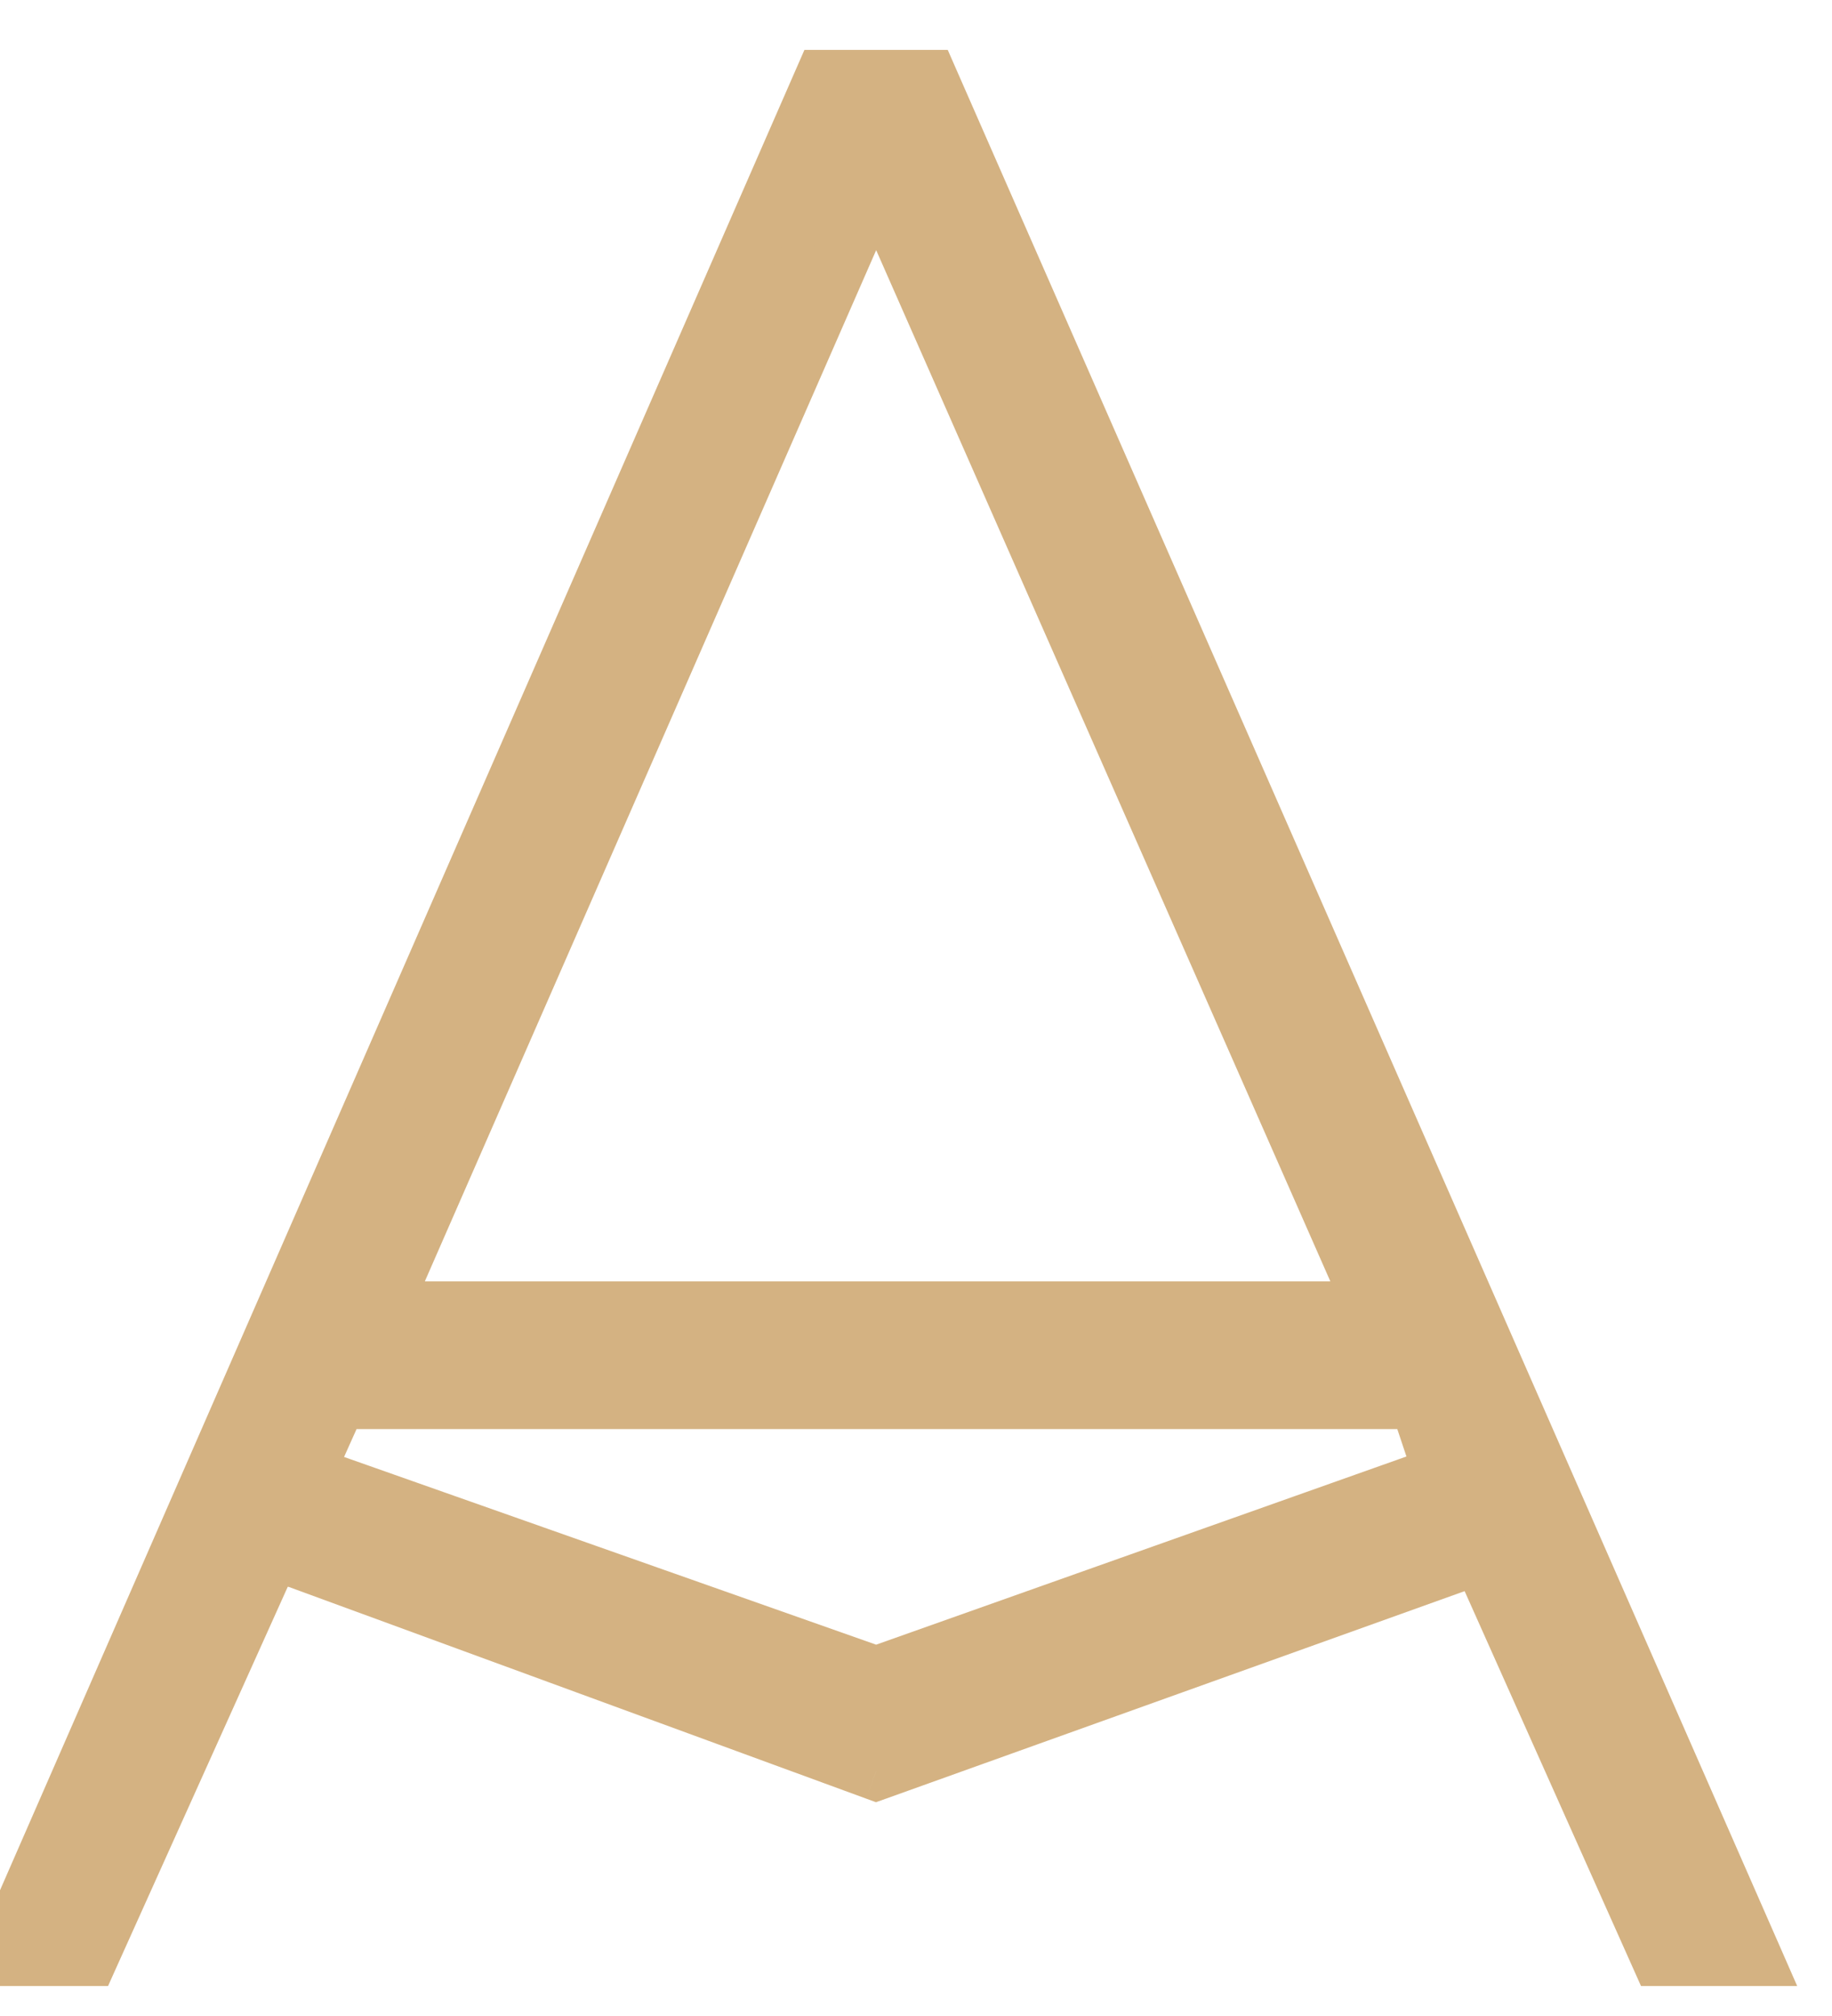 <svg width="40" height="44" viewBox="0 0 40 44" fill="none" xmlns="http://www.w3.org/2000/svg">
<g clip-path="url(#clip0_13_3258)">
<path d="M31.506 32.178L30.965 30.557H7.36C7.157 31.097 6.887 31.57 6.684 32.178L19.129 36.567L31.506 32.178ZM30.018 28.598L19.129 3.882L8.307 28.598H30.018ZM38.27 42.712H36.241L32.318 33.933L19.129 38.66L6.413 34.001H5.872L1.949 42.712H0.055L17.979 1.721H20.279L38.27 42.712ZM74.834 28.058L61.442 41.564C63.2 41.834 65.365 42.037 65.567 42.037C71.046 42.037 75.984 39.268 75.984 32.583C75.984 31.232 75.578 29.679 74.834 28.058ZM77.066 36.972C74.698 42.577 70.234 43.928 65.635 43.928C62.05 43.928 55.963 42.577 52.987 38.593L53.663 38.053C53.866 37.85 54.137 37.647 54.407 37.445C55.693 39.066 57.519 40.078 59.277 40.889L73.684 26.437C72.669 25.492 71.925 24.952 71.046 24.479C70.437 24.141 69.288 23.534 68.543 23.196C66.717 22.521 64.891 21.913 63.2 21.17C61.442 20.495 59.886 19.684 58.601 18.806C55.895 16.983 54.205 14.552 54.205 10.703C54.205 3.815 60.359 0.033 66.176 0.033C69.693 0.033 73.549 1.114 76.998 4.895L75.645 6.111C72.331 2.667 69.22 1.924 66.176 1.924C61.374 1.924 56.098 4.76 56.098 10.703C56.098 15.295 59.142 17.388 62.93 19.009C64.215 19.549 65.635 20.09 67.123 20.63C74.428 23.264 77.877 26.978 77.877 32.65C77.877 34.001 77.539 35.892 77.066 36.972ZM124.491 9.758H109.813V42.712H107.852V9.825H93.039V7.934H124.491V9.758ZM124.491 3.612H93.039V1.789H124.491V3.612ZM161.28 40.889L155.598 31.435C154.584 31.705 153.637 31.84 152.352 32.042L157.627 40.889H161.28ZM154.516 3.95C154.246 3.95 153.772 3.882 153.366 3.815L152.758 3.68C152.555 3.68 152.419 3.68 152.352 3.68H141.395V30.017H153.163C153.502 30.017 155.463 29.611 156.342 29.139C161.889 26.573 163.309 20.63 163.309 16.308C163.309 11.918 161.483 4.558 154.516 3.95ZM165.541 42.78H156.613C156.478 42.78 155.395 40.821 154.11 38.593C152.69 36.229 151.067 33.528 150.052 31.975H141.395V42.645H139.433V1.789H152.487C152.622 1.789 152.96 1.857 153.366 1.857C153.772 1.924 154.313 2.059 154.719 2.059C162.971 2.869 165.203 10.838 165.203 16.375C165.203 20.63 163.579 27.721 157.424 30.759C159.521 34.338 161.212 37.175 163.512 40.821C164.256 40.956 164.932 40.889 165.541 40.889V42.78ZM211.908 1.721L197.299 24.682V42.712H195.405V24.682L180.795 1.721H182.96L196.352 22.453L209.676 1.721H211.908ZM205.28 1.857L196.352 15.7L187.356 1.857H189.588L196.352 12.189L203.115 1.857H205.28Z" fill="#D4B282"/>
<path d="M31.506 32.178L31.719 32.774L32.305 32.567L32.108 31.978L31.506 32.178ZM30.965 30.557L31.567 30.357L31.422 29.924H30.965V30.557ZM7.36 30.557V29.924H6.921L6.766 30.335L7.36 30.557ZM6.684 32.178L6.082 31.978L5.885 32.568L6.472 32.775L6.684 32.178ZM19.129 36.567L18.918 37.164L19.129 37.239L19.341 37.164L19.129 36.567ZM30.018 28.599V29.232H30.99L30.599 28.344L30.018 28.599ZM19.129 3.883L19.709 3.628L19.127 2.306L18.548 3.629L19.129 3.883ZM8.307 28.599L7.726 28.345L7.338 29.232H8.307V28.599ZM38.27 42.712V43.346H39.24L38.851 42.458L38.27 42.712ZM36.241 42.712L35.662 42.97L35.83 43.346H36.241V42.712ZM32.318 33.934L32.897 33.675L32.657 33.139L32.104 33.338L32.318 33.934ZM19.129 38.661L18.91 39.255L19.126 39.334L19.343 39.257L19.129 38.661ZM6.413 34.001L6.632 33.407L6.526 33.368H6.413V34.001ZM5.872 34.001V33.368H5.462L5.294 33.742L5.872 34.001ZM1.949 42.712V43.346H2.359L2.527 42.972L1.949 42.712ZM0.055 42.712L-0.526 42.459L-0.914 43.346H0.055V42.712ZM17.979 1.722V1.089H17.564L17.398 1.468L17.979 1.722ZM20.279 1.722L20.859 1.468L20.693 1.089H20.279V1.722ZM32.108 31.978L31.567 30.357L30.364 30.757L30.905 32.378L32.108 31.978ZM30.965 29.924H7.36V31.19H30.965V29.924ZM6.766 30.335C6.674 30.58 6.567 30.809 6.444 31.081C6.324 31.347 6.194 31.641 6.082 31.978L7.285 32.378C7.376 32.106 7.483 31.861 7.6 31.603C7.713 31.351 7.843 31.074 7.954 30.779L6.766 30.335ZM6.472 32.775L18.918 37.164L19.34 35.97L6.895 31.581L6.472 32.775ZM19.341 37.164L31.719 32.774L31.294 31.581L18.917 35.971L19.341 37.164ZM30.599 28.344L19.709 3.628L18.548 4.138L29.438 28.854L30.599 28.344ZM18.548 3.629L7.726 28.345L8.888 28.852L19.71 4.136L18.548 3.629ZM8.307 29.232H30.018V27.966H8.307V29.232ZM38.27 42.079H36.241V43.346H38.27V42.079ZM36.82 42.454L32.897 33.675L31.739 34.191L35.662 42.97L36.82 42.454ZM32.104 33.338L18.915 38.065L19.343 39.257L32.532 34.529L32.104 33.338ZM19.347 38.066L6.632 33.407L6.195 34.595L18.91 39.255L19.347 38.066ZM6.413 33.368H5.872V34.634H6.413V33.368ZM5.294 33.742L1.371 42.453L2.527 42.972L6.45 34.261L5.294 33.742ZM1.949 42.079H0.055V43.346H1.949V42.079ZM0.636 42.966L18.56 1.975L17.398 1.468L-0.526 42.459L0.636 42.966ZM17.979 2.355H20.279V1.089H17.979V2.355ZM19.698 1.976L37.689 42.967L38.851 42.458L20.859 1.468L19.698 1.976ZM74.834 28.058L75.41 27.795L75.028 26.962L74.383 27.613L74.834 28.058ZM61.442 41.564L60.991 41.119L60.116 42.001L61.345 42.19L61.442 41.564ZM77.066 36.972L76.485 36.719L76.483 36.722L76.481 36.726L77.066 36.972ZM52.987 38.593L52.591 38.099L52.112 38.481L52.479 38.972L52.987 38.593ZM53.663 38.053L54.059 38.547L54.087 38.525L54.112 38.501L53.663 38.053ZM54.407 37.445L54.904 37.052L54.521 36.569L54.027 36.939L54.407 37.445ZM59.277 40.889L59.011 41.464L59.414 41.649L59.727 41.336L59.277 40.889ZM73.684 26.438L74.133 26.884L74.595 26.421L74.117 25.975L73.684 26.438ZM71.046 24.479L70.738 25.033L70.742 25.035L70.745 25.037L71.046 24.479ZM68.543 23.196L68.806 22.62L68.785 22.61L68.764 22.603L68.543 23.196ZM63.2 21.17L63.456 20.591L63.442 20.585L63.428 20.579L63.2 21.17ZM58.601 18.807L58.959 18.284L58.957 18.283L58.956 18.282L58.601 18.807ZM76.998 4.896L77.422 5.366L77.897 4.94L77.467 4.469L76.998 4.896ZM75.645 6.111L75.188 6.55L75.613 6.992L76.07 6.582L75.645 6.111ZM62.93 19.009L62.68 19.591L62.682 19.592L62.684 19.593L62.93 19.009ZM67.123 20.63L66.906 21.225L66.908 21.226L67.123 20.63ZM74.383 27.613L60.991 41.119L61.892 42.01L75.284 28.504L74.383 27.613ZM61.345 42.19C62.237 42.327 63.229 42.447 64.02 42.532C64.788 42.614 65.423 42.67 65.567 42.67V41.404C65.57 41.404 65.538 41.403 65.451 41.397C65.373 41.391 65.269 41.382 65.141 41.371C64.886 41.348 64.546 41.315 64.156 41.273C63.375 41.189 62.404 41.072 61.538 40.939L61.345 42.19ZM65.567 42.67C68.403 42.67 71.162 41.955 73.225 40.312C75.31 38.652 76.618 36.099 76.618 32.583H75.35C75.35 35.753 74.188 37.926 72.435 39.322C70.66 40.735 68.21 41.404 65.567 41.404V42.67ZM76.618 32.583C76.618 31.113 76.178 29.468 75.41 27.795L74.257 28.322C74.977 29.89 75.35 31.352 75.35 32.583H76.618ZM76.481 36.726C75.351 39.404 73.741 41.026 71.893 41.991C70.031 42.964 67.879 43.295 65.635 43.295V44.561C67.99 44.561 70.37 44.216 72.481 43.113C74.608 42.002 76.413 40.146 77.65 37.218L76.481 36.726ZM65.635 43.295C63.911 43.295 61.566 42.968 59.296 42.158C57.023 41.347 54.883 40.072 53.495 38.215L52.479 38.972C54.068 41.099 56.459 42.491 58.869 43.351C61.283 44.212 63.774 44.561 65.635 44.561V43.295ZM53.383 39.087L54.059 38.547L53.267 37.559L52.591 38.099L53.383 39.087ZM54.112 38.501C54.276 38.336 54.507 38.162 54.788 37.952L54.027 36.939C53.767 37.133 53.456 37.364 53.215 37.605L54.112 38.501ZM53.91 37.838C55.293 39.581 57.235 40.645 59.011 41.464L59.543 40.314C57.802 39.512 56.092 38.55 54.904 37.052L53.91 37.838ZM59.727 41.336L74.133 26.884L73.234 25.991L58.828 40.443L59.727 41.336ZM74.117 25.975C73.072 25.001 72.284 24.426 71.347 23.922L70.745 25.037C71.567 25.478 72.267 25.983 73.251 26.901L74.117 25.975ZM71.354 23.926C70.74 23.585 69.573 22.968 68.806 22.62L68.281 23.773C69.002 24.1 70.135 24.698 70.738 25.033L71.354 23.926ZM68.764 22.603C66.91 21.917 65.123 21.324 63.456 20.591L62.945 21.75C64.659 22.503 66.524 23.125 68.323 23.79L68.764 22.603ZM63.428 20.579C61.71 19.92 60.199 19.131 58.959 18.284L58.243 19.329C59.573 20.238 61.174 21.07 62.972 21.761L63.428 20.579ZM58.956 18.282C57.66 17.409 56.638 16.411 55.937 15.198C55.239 13.989 54.839 12.531 54.839 10.703H53.57C53.57 12.725 54.016 14.407 54.839 15.831C55.66 17.252 56.836 18.381 58.246 19.331L58.956 18.282ZM54.839 10.703C54.839 4.29 60.569 0.667 66.176 0.667V-0.6C60.15 -0.6 53.57 3.34 53.57 10.703H54.839ZM66.176 0.667C69.544 0.667 73.219 1.692 76.529 5.322L77.467 4.469C73.879 0.536 69.842 -0.6 66.176 -0.6V0.667ZM76.574 4.425L75.221 5.641L76.07 6.582L77.422 5.366L76.574 4.425ZM76.103 5.673C72.651 2.086 69.365 1.291 66.176 1.291V2.557C69.075 2.557 72.011 3.248 75.188 6.55L76.103 5.673ZM66.176 1.291C63.661 1.291 61.001 2.032 58.953 3.581C56.888 5.143 55.464 7.519 55.464 10.703H56.732C56.732 7.944 57.947 5.931 59.719 4.59C61.51 3.235 63.889 2.557 66.176 2.557V1.291ZM55.464 10.703C55.464 13.16 56.286 14.987 57.633 16.406C58.959 17.802 60.764 18.771 62.68 19.591L63.179 18.427C61.308 17.627 59.697 16.739 58.554 15.535C57.432 14.354 56.732 12.839 56.732 10.703H55.464ZM62.684 19.593C63.982 20.139 65.414 20.683 66.906 21.225L67.34 20.035C65.857 19.497 64.447 18.96 63.176 18.426L62.684 19.593ZM66.908 21.226C70.51 22.524 73.09 24.066 74.769 25.925C76.431 27.766 77.243 29.958 77.243 32.651H78.511C78.511 29.671 77.6 27.169 75.711 25.077C73.838 23.002 71.041 21.37 67.338 20.035L66.908 21.226ZM77.243 32.651C77.243 33.935 76.916 35.736 76.485 36.719L77.647 37.226C78.163 36.048 78.511 34.067 78.511 32.651H77.243ZM124.49 9.758V10.391H125.125V9.758H124.49ZM109.813 9.758V9.125H109.179V9.758H109.813ZM109.813 42.712V43.346H110.447V42.712H109.813ZM107.852 42.712H107.218V43.346H107.852V42.712ZM107.852 9.825H108.486V9.192H107.852V9.825ZM93.039 9.825H92.405V10.458H93.039V9.825ZM93.039 7.934V7.301H92.405V7.934H93.039ZM124.49 7.934H125.125V7.301H124.49V7.934ZM124.49 3.613V4.246H125.125V3.613H124.49ZM93.039 3.613H92.405V4.246H93.039V3.613ZM93.039 1.789V1.156H92.405V1.789H93.039ZM124.49 1.789H125.125V1.156H124.49V1.789ZM124.49 9.125H109.813V10.391H124.49V9.125ZM109.179 9.758V42.712H110.447V9.758H109.179ZM109.813 42.079H107.852V43.346H109.813V42.079ZM108.486 42.712V9.825H107.218V42.712H108.486ZM107.852 9.192H93.039V10.458H107.852V9.192ZM93.673 9.825V7.934H92.405V9.825H93.673ZM93.039 8.568H124.49V7.301H93.039V8.568ZM123.856 7.934V9.758H125.125V7.934H123.856ZM124.49 2.979H93.039V4.246H124.49V2.979ZM93.673 3.613V1.789H92.405V3.613H93.673ZM93.039 2.422H124.49V1.156H93.039V2.422ZM123.856 1.789V3.613H125.125V1.789H123.856ZM161.28 40.889V41.522H162.4L161.823 40.563L161.28 40.889ZM155.598 31.435L156.141 31.109L155.896 30.7L155.434 30.823L155.598 31.435ZM152.352 32.043L152.252 31.417L151.328 31.563L151.806 32.367L152.352 32.043ZM157.627 40.889L157.082 41.213L157.267 41.522H157.627V40.889ZM154.516 3.95L154.571 3.32L154.544 3.317H154.516V3.95ZM153.366 3.815L153.229 4.433L153.246 4.437L153.262 4.44L153.366 3.815ZM152.758 3.68L152.895 3.062L152.827 3.047H152.758V3.68ZM141.394 3.68V3.047H140.76V3.68H141.394ZM141.394 30.017H140.76V30.65H141.394V30.017ZM156.342 29.139L156.076 28.564L156.058 28.573L156.042 28.581L156.342 29.139ZM165.541 42.78V43.413H166.175V42.78H165.541ZM154.11 38.593L154.66 38.277L154.657 38.272L154.653 38.267L154.11 38.593ZM150.052 31.975L150.584 31.629L150.395 31.342H150.052V31.975ZM141.394 31.975V31.342H140.76V31.975H141.394ZM141.394 42.645V43.278H142.029V42.645H141.394ZM139.433 42.645H138.799V43.278H139.433V42.645ZM139.433 1.789V1.156H138.799V1.789H139.433ZM153.366 1.857L153.471 1.232L153.419 1.224H153.366V1.857ZM154.719 2.059L154.781 1.429L154.75 1.426H154.719V2.059ZM157.424 30.76L157.143 30.192L156.534 30.493L156.877 31.079L157.424 30.76ZM163.512 40.822L162.975 41.159L163.124 41.395L163.399 41.444L163.512 40.822ZM165.541 40.889H166.175V40.256H165.541V40.889ZM161.823 40.563L156.141 31.109L155.055 31.761L160.737 41.215L161.823 40.563ZM155.434 30.823C154.46 31.083 153.552 31.212 152.252 31.417L152.451 32.668C153.721 32.468 154.707 32.327 155.762 32.047L155.434 30.823ZM151.806 32.367L157.082 41.213L158.173 40.565L152.897 31.719L151.806 32.367ZM157.627 41.522H161.28V40.256H157.627V41.522ZM154.516 3.317C154.307 3.317 153.885 3.26 153.471 3.191L153.262 4.44C153.659 4.506 154.184 4.583 154.516 4.583V3.317ZM153.504 3.197L152.895 3.062L152.62 4.298L153.229 4.433L153.504 3.197ZM152.758 3.047H152.756C152.755 3.047 152.755 3.047 152.755 3.047C152.754 3.047 152.754 3.047 152.754 3.047C152.753 3.047 152.753 3.047 152.753 3.047C152.752 3.047 152.752 3.047 152.751 3.047C152.751 3.047 152.751 3.047 152.75 3.047C152.75 3.047 152.75 3.047 152.749 3.047H152.748H152.747H152.746C152.745 3.047 152.745 3.047 152.745 3.047C152.744 3.047 152.744 3.047 152.744 3.047C152.743 3.047 152.743 3.047 152.742 3.047C152.742 3.047 152.742 3.047 152.741 3.047C152.741 3.047 152.741 3.047 152.74 3.047C152.74 3.047 152.74 3.047 152.738 3.047H152.737H152.736H152.735H152.734C152.733 3.047 152.733 3.047 152.733 3.047C152.732 3.047 152.732 3.047 152.732 3.047C152.731 3.047 152.731 3.047 152.731 3.047C152.73 3.047 152.73 3.047 152.729 3.047C152.729 3.047 152.729 3.047 152.728 3.047C152.728 3.047 152.728 3.047 152.727 3.047C152.727 3.047 152.727 3.047 152.726 3.047H152.725H152.724H152.723H152.722C152.721 3.047 152.721 3.047 152.721 3.047C152.719 3.047 152.719 3.047 152.719 3.047C152.718 3.047 152.718 3.047 152.718 3.047C152.717 3.047 152.717 3.047 152.717 3.047C152.716 3.047 152.716 3.047 152.715 3.047C152.715 3.047 152.715 3.047 152.714 3.047C152.714 3.047 152.714 3.047 152.713 3.047C152.713 3.047 152.713 3.047 152.712 3.047C152.712 3.047 152.712 3.047 152.711 3.047H152.71H152.709H152.708H152.707H152.706H152.705C152.704 3.047 152.704 3.047 152.704 3.047C152.703 3.047 152.703 3.047 152.703 3.047C152.701 3.047 152.701 3.047 152.701 3.047C152.7 3.047 152.7 3.047 152.7 3.047C152.699 3.047 152.699 3.047 152.699 3.047C152.698 3.047 152.698 3.047 152.697 3.047C152.697 3.047 152.697 3.047 152.696 3.047C152.696 3.047 152.696 3.047 152.695 3.047C152.695 3.047 152.695 3.047 152.694 3.047C152.694 3.047 152.694 3.047 152.693 3.047C152.693 3.047 152.693 3.047 152.692 3.047C152.692 3.047 152.692 3.047 152.691 3.047C152.691 3.047 152.691 3.047 152.69 3.047H152.689H152.688H152.687H152.686H152.685H152.684H152.682H152.681H152.68H152.679H152.678C152.677 3.047 152.677 3.047 152.677 3.047C152.676 3.047 152.676 3.047 152.676 3.047C152.675 3.047 152.675 3.047 152.675 3.047C152.674 3.047 152.674 3.047 152.674 3.047C152.673 3.047 152.673 3.047 152.673 3.047C152.672 3.047 152.672 3.047 152.672 3.047C152.671 3.047 152.671 3.047 152.671 3.047C152.67 3.047 152.67 3.047 152.67 3.047C152.669 3.047 152.669 3.047 152.669 3.047C152.668 3.047 152.668 3.047 152.668 3.047C152.667 3.047 152.667 3.047 152.667 3.047C152.666 3.047 152.666 3.047 152.666 3.047C152.665 3.047 152.665 3.047 152.665 3.047C152.663 3.047 152.663 3.047 152.663 3.047C152.662 3.047 152.662 3.047 152.662 3.047C152.661 3.047 152.661 3.047 152.661 3.047C152.66 3.047 152.66 3.047 152.66 3.047C152.659 3.047 152.659 3.047 152.659 3.047C152.658 3.047 152.658 3.047 152.658 3.047C152.657 3.047 152.657 3.047 152.657 3.047C152.656 3.047 152.656 3.047 152.656 3.047C152.655 3.047 152.655 3.047 152.655 3.047C152.654 3.047 152.654 3.047 152.654 3.047C152.653 3.047 152.653 3.047 152.653 3.047C152.652 3.047 152.652 3.047 152.652 3.047C152.651 3.047 152.651 3.047 152.651 3.047C152.65 3.047 152.65 3.047 152.65 3.047C152.649 3.047 152.649 3.047 152.649 3.047C152.648 3.047 152.648 3.047 152.648 3.047C152.647 3.047 152.647 3.047 152.647 3.047C152.645 3.047 152.645 3.047 152.645 3.047H152.644H152.643H152.642H152.641H152.64H152.639H152.638H152.637H152.636H152.635C152.635 3.047 152.635 3.047 152.634 3.047C152.634 3.047 152.634 3.047 152.633 3.047C152.633 3.047 152.633 3.047 152.632 3.047C152.632 3.047 152.632 3.047 152.631 3.047C152.631 3.047 152.631 3.047 152.63 3.047C152.63 3.047 152.63 3.047 152.629 3.047C152.629 3.047 152.629 3.047 152.628 3.047C152.628 3.047 152.628 3.047 152.626 3.047C152.625 3.047 152.625 3.047 152.625 3.047C152.624 3.047 152.624 3.047 152.624 3.047C152.623 3.047 152.623 3.047 152.623 3.047C152.622 3.047 152.622 3.047 152.622 3.047C152.621 3.047 152.621 3.047 152.621 3.047H152.62H152.619H152.618H152.617H152.616C152.616 3.047 152.616 3.047 152.615 3.047C152.615 3.047 152.615 3.047 152.614 3.047C152.614 3.047 152.614 3.047 152.613 3.047C152.613 3.047 152.613 3.047 152.612 3.047C152.612 3.047 152.612 3.047 152.611 3.047C152.61 3.047 152.61 3.047 152.61 3.047C152.608 3.047 152.608 3.047 152.608 3.047C152.607 3.047 152.607 3.047 152.607 3.047C152.606 3.047 152.606 3.047 152.606 3.047H152.605H152.604H152.603H152.602C152.602 3.047 152.602 3.047 152.601 3.047C152.601 3.047 152.601 3.047 152.6 3.047C152.6 3.047 152.6 3.047 152.599 3.047C152.598 3.047 152.598 3.047 152.598 3.047C152.597 3.047 152.597 3.047 152.597 3.047C152.596 3.047 152.596 3.047 152.596 3.047H152.595H152.594H152.593C152.593 3.047 152.593 3.047 152.592 3.047C152.592 3.047 152.592 3.047 152.591 3.047C152.591 3.047 152.591 3.047 152.589 3.047C152.588 3.047 152.588 3.047 152.588 3.047C152.587 3.047 152.587 3.047 152.587 3.047C152.586 3.047 152.586 3.047 152.586 3.047H152.585H152.584H152.583C152.583 3.047 152.583 3.047 152.582 3.047C152.582 3.047 152.582 3.047 152.581 3.047C152.58 3.047 152.58 3.047 152.58 3.047C152.579 3.047 152.579 3.047 152.579 3.047C152.578 3.047 152.578 3.047 152.578 3.047H152.577H152.576C152.576 3.047 152.576 3.047 152.575 3.047C152.575 3.047 152.575 3.047 152.574 3.047C152.573 3.047 152.573 3.047 152.573 3.047C152.571 3.047 152.572 3.047 152.572 3.047H152.57H152.569C152.569 3.047 152.569 3.047 152.568 3.047C152.568 3.047 152.568 3.047 152.567 3.047C152.566 3.047 152.566 3.047 152.566 3.047C152.565 3.047 152.565 3.047 152.565 3.047H152.564H152.563C152.563 3.047 152.563 3.047 152.562 3.047C152.562 3.047 152.562 3.047 152.561 3.047C152.56 3.047 152.56 3.047 152.56 3.047C152.559 3.047 152.559 3.047 152.559 3.047H152.558H152.557C152.557 3.047 152.557 3.047 152.556 3.047C152.556 3.047 152.556 3.047 152.555 3.047C152.554 3.047 152.554 3.047 152.554 3.047H152.552H152.551C152.551 3.047 152.551 3.047 152.55 3.047C152.55 3.047 152.55 3.047 152.549 3.047C152.548 3.047 152.548 3.047 152.548 3.047H152.547H152.546C152.546 3.047 152.546 3.047 152.545 3.047C152.544 3.047 152.544 3.047 152.544 3.047C152.543 3.047 152.543 3.047 152.543 3.047H152.542C152.542 3.047 152.542 3.047 152.541 3.047C152.541 3.047 152.541 3.047 152.54 3.047C152.539 3.047 152.539 3.047 152.539 3.047H152.538H152.537C152.537 3.047 152.537 3.047 152.536 3.047C152.535 3.047 152.535 3.047 152.535 3.047C152.533 3.047 152.533 3.047 152.533 3.047H152.532C152.532 3.047 152.532 3.047 152.531 3.047C152.53 3.047 152.53 3.047 152.53 3.047C152.529 3.047 152.529 3.047 152.529 3.047H152.528C152.528 3.047 152.528 3.047 152.527 3.047C152.526 3.047 152.526 3.047 152.526 3.047H152.525H152.524C152.524 3.047 152.524 3.047 152.523 3.047C152.522 3.047 152.522 3.047 152.522 3.047H152.521C152.521 3.047 152.521 3.047 152.52 3.047C152.519 3.047 152.519 3.047 152.519 3.047C152.518 3.047 152.518 3.047 152.518 3.047H152.517C152.517 3.047 152.517 3.047 152.515 3.047C152.514 3.047 152.514 3.047 152.514 3.047H152.513C152.513 3.047 152.513 3.047 152.512 3.047C152.511 3.047 152.511 3.047 152.511 3.047H152.51C152.51 3.047 152.51 3.047 152.509 3.047C152.508 3.047 152.508 3.047 152.508 3.047H152.507C152.507 3.047 152.507 3.047 152.506 3.047C152.505 3.047 152.505 3.047 152.505 3.047C152.504 3.047 152.504 3.047 152.504 3.047H152.503C152.502 3.047 152.502 3.047 152.502 3.047H152.501C152.501 3.047 152.501 3.047 152.5 3.047C152.499 3.047 152.499 3.047 152.499 3.047H152.498C152.498 3.047 152.498 3.047 152.496 3.047C152.495 3.047 152.495 3.047 152.495 3.047H152.494C152.494 3.047 152.494 3.047 152.493 3.047C152.492 3.047 152.492 3.047 152.492 3.047H152.491C152.491 3.047 152.491 3.047 152.49 3.047C152.489 3.047 152.489 3.047 152.489 3.047C152.489 3.047 152.489 3.047 152.488 3.047C152.487 3.047 152.487 3.047 152.487 3.047H152.486C152.486 3.047 152.486 3.047 152.485 3.047C152.484 3.047 152.484 3.047 152.484 3.047C152.484 3.047 152.484 3.047 152.483 3.047C152.482 3.047 152.482 3.047 152.482 3.047H152.481C152.481 3.047 152.481 3.047 152.48 3.047H152.479C152.479 3.047 152.479 3.047 152.477 3.047C152.476 3.047 152.476 3.047 152.476 3.047H152.475C152.474 3.047 152.474 3.047 152.474 3.047H152.473C152.473 3.047 152.473 3.047 152.472 3.047H152.471C152.471 3.047 152.471 3.047 152.47 3.047H152.469C152.469 3.047 152.469 3.047 152.468 3.047C152.467 3.047 152.467 3.047 152.467 3.047C152.467 3.047 152.467 3.047 152.466 3.047C152.465 3.047 152.465 3.047 152.465 3.047C152.465 3.047 152.465 3.047 152.464 3.047C152.463 3.047 152.463 3.047 152.463 3.047C152.463 3.047 152.463 3.047 152.462 3.047C152.461 3.047 152.461 3.047 152.461 3.047C152.461 3.047 152.461 3.047 152.459 3.047C152.458 3.047 152.458 3.047 152.458 3.047C152.458 3.047 152.458 3.047 152.457 3.047C152.456 3.047 152.456 3.047 152.456 3.047C152.456 3.047 152.456 3.047 152.455 3.047C152.454 3.047 152.454 3.047 152.454 3.047C152.454 3.047 152.454 3.047 152.453 3.047H152.452C152.452 3.047 152.452 3.047 152.451 3.047H152.45C152.449 3.047 152.449 3.047 152.449 3.047H152.448C152.447 3.047 152.447 3.047 152.447 3.047C152.447 3.047 152.447 3.047 152.446 3.047C152.445 3.047 152.445 3.047 152.445 3.047C152.445 3.047 152.445 3.047 152.444 3.047H152.443C152.442 3.047 152.441 3.047 152.441 3.047H152.44C152.439 3.047 152.439 3.047 152.439 3.047C152.439 3.047 152.439 3.047 152.438 3.047H152.437C152.436 3.047 152.436 3.047 152.436 3.047C152.436 3.047 152.436 3.047 152.435 3.047H152.434C152.433 3.047 152.433 3.047 152.433 3.047C152.433 3.047 152.433 3.047 152.432 3.047H152.431C152.43 3.047 152.43 3.047 152.43 3.047C152.43 3.047 152.43 3.047 152.429 3.047H152.428C152.427 3.047 152.427 3.047 152.427 3.047C152.427 3.047 152.427 3.047 152.426 3.047H152.425C152.424 3.047 152.424 3.047 152.424 3.047C152.424 3.047 152.424 3.047 152.422 3.047H152.421H152.42C152.419 3.047 152.419 3.047 152.419 3.047C152.419 3.047 152.419 3.047 152.418 3.047H152.417H152.416C152.415 3.047 152.415 3.047 152.415 3.047C152.415 3.047 152.415 3.047 152.414 3.047C152.414 3.047 152.414 3.047 152.413 3.047H152.412C152.411 3.047 152.411 3.047 152.411 3.047C152.41 3.047 152.41 3.047 152.41 3.047C152.41 3.047 152.41 3.047 152.409 3.047C152.409 3.047 152.409 3.047 152.408 3.047H152.407H152.406C152.405 3.047 152.405 3.047 152.405 3.047C152.403 3.047 152.403 3.047 152.403 3.047C152.402 3.047 152.402 3.047 152.402 3.047C152.402 3.047 152.402 3.047 152.401 3.047C152.401 3.047 152.401 3.047 152.4 3.047C152.4 3.047 152.4 3.047 152.399 3.047H152.398H152.397H152.396H152.395H152.394H152.393H152.392C152.391 3.047 152.391 3.047 152.391 3.047C152.39 3.047 152.39 3.047 152.39 3.047H152.389H152.388H152.387H152.385H152.384H152.383C152.383 3.047 152.383 3.047 152.382 3.047C152.382 3.047 152.382 3.047 152.381 3.047C152.381 3.047 152.381 3.047 152.38 3.047C152.379 3.047 152.379 3.047 152.379 3.047C152.378 3.047 152.378 3.047 152.378 3.047H152.377H152.376C152.376 3.047 152.376 3.047 152.375 3.047C152.375 3.047 152.375 3.047 152.374 3.047C152.373 3.047 152.373 3.047 152.373 3.047H152.372C152.372 3.047 152.372 3.047 152.371 3.047C152.371 3.047 152.371 3.047 152.37 3.047C152.369 3.047 152.369 3.047 152.369 3.047H152.368C152.368 3.047 152.368 3.047 152.366 3.047C152.365 3.047 152.365 3.047 152.365 3.047H152.364C152.364 3.047 152.364 3.047 152.363 3.047H152.362C152.362 3.047 152.362 3.047 152.361 3.047C152.36 3.047 152.36 3.047 152.36 3.047C152.36 3.047 152.36 3.047 152.359 3.047C152.358 3.047 152.358 3.047 152.358 3.047C152.358 3.047 152.358 3.047 152.357 3.047C152.356 3.047 152.356 3.047 152.356 3.047C152.356 3.047 152.356 3.047 152.355 3.047H152.354C152.353 3.047 152.353 3.047 152.353 3.047H152.352V4.313H152.353C152.353 4.313 152.353 4.313 152.354 4.313H152.355C152.356 4.313 152.356 4.313 152.356 4.313C152.356 4.313 152.356 4.313 152.357 4.313C152.358 4.313 152.358 4.313 152.358 4.313C152.358 4.313 152.358 4.313 152.359 4.313C152.36 4.313 152.36 4.313 152.36 4.313C152.36 4.313 152.36 4.313 152.361 4.313C152.362 4.313 152.362 4.313 152.362 4.313H152.363C152.364 4.313 152.364 4.313 152.364 4.313H152.365C152.365 4.313 152.365 4.313 152.366 4.313C152.368 4.313 152.368 4.313 152.368 4.313H152.369C152.369 4.313 152.369 4.313 152.37 4.313C152.371 4.313 152.371 4.313 152.371 4.313C152.372 4.313 152.372 4.313 152.372 4.313H152.373C152.373 4.313 152.373 4.313 152.374 4.313C152.375 4.313 152.375 4.313 152.375 4.313C152.376 4.313 152.376 4.313 152.376 4.313H152.377H152.378C152.378 4.313 152.378 4.313 152.379 4.313C152.379 4.313 152.379 4.313 152.38 4.313C152.381 4.313 152.381 4.313 152.381 4.313C152.382 4.313 152.382 4.313 152.382 4.313C152.383 4.313 152.383 4.313 152.383 4.313H152.384H152.385H152.387H152.388H152.389H152.39C152.39 4.313 152.39 4.313 152.391 4.313C152.391 4.313 152.391 4.313 152.392 4.313H152.393H152.394H152.395H152.396H152.397H152.398H152.399C152.4 4.313 152.4 4.313 152.4 4.313C152.401 4.313 152.401 4.313 152.401 4.313C152.402 4.313 152.402 4.313 152.402 4.313C152.402 4.313 152.402 4.313 152.403 4.313C152.403 4.313 152.403 4.313 152.405 4.313C152.405 4.313 152.405 4.313 152.406 4.313H152.407H152.408C152.409 4.313 152.409 4.313 152.409 4.313C152.41 4.313 152.41 4.313 152.41 4.313C152.41 4.313 152.41 4.313 152.411 4.313C152.411 4.313 152.411 4.313 152.412 4.313H152.413C152.414 4.313 152.414 4.313 152.414 4.313C152.415 4.313 152.415 4.313 152.415 4.313C152.415 4.313 152.415 4.313 152.416 4.313H152.417H152.418C152.419 4.313 152.419 4.313 152.419 4.313C152.419 4.313 152.419 4.313 152.42 4.313H152.421H152.422C152.424 4.313 152.424 4.313 152.424 4.313C152.424 4.313 152.424 4.313 152.425 4.313H152.426C152.427 4.313 152.427 4.313 152.427 4.313C152.427 4.313 152.427 4.313 152.428 4.313H152.429C152.43 4.313 152.43 4.313 152.43 4.313C152.43 4.313 152.43 4.313 152.431 4.313H152.432C152.433 4.313 152.433 4.313 152.433 4.313C152.433 4.313 152.433 4.313 152.434 4.313H152.435C152.436 4.313 152.436 4.313 152.436 4.313C152.436 4.313 152.436 4.313 152.437 4.313H152.438C152.439 4.313 152.439 4.313 152.439 4.313C152.439 4.313 152.439 4.313 152.44 4.313H152.441C152.441 4.313 152.442 4.313 152.443 4.313H152.444C152.445 4.313 152.445 4.313 152.445 4.313C152.445 4.313 152.445 4.313 152.446 4.313C152.447 4.313 152.447 4.313 152.447 4.313C152.447 4.313 152.447 4.313 152.448 4.313H152.449C152.449 4.313 152.449 4.313 152.45 4.313H152.451C152.452 4.313 152.452 4.313 152.452 4.313H152.453C152.454 4.313 152.454 4.313 152.454 4.313C152.454 4.313 152.454 4.313 152.455 4.313C152.456 4.313 152.456 4.313 152.456 4.313C152.456 4.313 152.456 4.313 152.457 4.313C152.458 4.313 152.458 4.313 152.458 4.313C152.458 4.313 152.458 4.313 152.459 4.313C152.461 4.313 152.461 4.313 152.461 4.313C152.461 4.313 152.461 4.313 152.462 4.313C152.463 4.313 152.463 4.313 152.463 4.313C152.463 4.313 152.463 4.313 152.464 4.313C152.465 4.313 152.465 4.313 152.465 4.313C152.465 4.313 152.465 4.313 152.466 4.313C152.467 4.313 152.467 4.313 152.467 4.313C152.467 4.313 152.467 4.313 152.468 4.313C152.469 4.313 152.469 4.313 152.469 4.313H152.47C152.471 4.313 152.471 4.313 152.471 4.313H152.472C152.473 4.313 152.473 4.313 152.473 4.313H152.474C152.474 4.313 152.474 4.313 152.475 4.313H152.476C152.476 4.313 152.476 4.313 152.477 4.313C152.479 4.313 152.479 4.313 152.479 4.313H152.48C152.481 4.313 152.481 4.313 152.481 4.313H152.482C152.482 4.313 152.482 4.313 152.483 4.313C152.484 4.313 152.484 4.313 152.484 4.313C152.484 4.313 152.484 4.313 152.485 4.313C152.486 4.313 152.486 4.313 152.486 4.313H152.487C152.487 4.313 152.487 4.313 152.488 4.313C152.489 4.313 152.489 4.313 152.489 4.313C152.489 4.313 152.489 4.313 152.49 4.313C152.491 4.313 152.491 4.313 152.491 4.313H152.492C152.492 4.313 152.492 4.313 152.493 4.313C152.494 4.313 152.494 4.313 152.494 4.313H152.495C152.495 4.313 152.495 4.313 152.496 4.313C152.498 4.313 152.498 4.313 152.498 4.313H152.499C152.499 4.313 152.499 4.313 152.5 4.313C152.501 4.313 152.501 4.313 152.501 4.313H152.502C152.502 4.313 152.502 4.313 152.503 4.313H152.504C152.504 4.313 152.504 4.313 152.505 4.313C152.505 4.313 152.505 4.313 152.506 4.313C152.507 4.313 152.507 4.313 152.507 4.313H152.508C152.508 4.313 152.508 4.313 152.509 4.313C152.51 4.313 152.51 4.313 152.51 4.313H152.511C152.511 4.313 152.511 4.313 152.512 4.313C152.513 4.313 152.513 4.313 152.513 4.313H152.514C152.514 4.313 152.514 4.313 152.515 4.313C152.517 4.313 152.517 4.313 152.517 4.313H152.518C152.518 4.313 152.518 4.313 152.519 4.313C152.519 4.313 152.519 4.313 152.52 4.313C152.521 4.313 152.521 4.313 152.521 4.313H152.522C152.522 4.313 152.522 4.313 152.523 4.313C152.524 4.313 152.524 4.313 152.524 4.313H152.525H152.526C152.526 4.313 152.526 4.313 152.527 4.313C152.528 4.313 152.528 4.313 152.528 4.313H152.529C152.529 4.313 152.529 4.313 152.53 4.313C152.53 4.313 152.53 4.313 152.531 4.313C152.532 4.313 152.532 4.313 152.532 4.313H152.533C152.533 4.313 152.533 4.313 152.535 4.313C152.535 4.313 152.535 4.313 152.536 4.313C152.537 4.313 152.537 4.313 152.537 4.313H152.538H152.539C152.539 4.313 152.539 4.313 152.54 4.313C152.541 4.313 152.541 4.313 152.541 4.313C152.542 4.313 152.542 4.313 152.542 4.313H152.543C152.543 4.313 152.543 4.313 152.544 4.313C152.544 4.313 152.544 4.313 152.545 4.313C152.546 4.313 152.546 4.313 152.546 4.313H152.547H152.548C152.548 4.313 152.548 4.313 152.549 4.313C152.55 4.313 152.55 4.313 152.55 4.313C152.551 4.313 152.551 4.313 152.551 4.313H152.552H152.554C152.554 4.313 152.554 4.313 152.555 4.313C152.556 4.313 152.556 4.313 152.556 4.313C152.557 4.313 152.557 4.313 152.557 4.313H152.558H152.559C152.559 4.313 152.559 4.313 152.56 4.313C152.56 4.313 152.56 4.313 152.561 4.313C152.562 4.313 152.562 4.313 152.562 4.313C152.563 4.313 152.563 4.313 152.563 4.313H152.564H152.565C152.565 4.313 152.565 4.313 152.566 4.313C152.566 4.313 152.566 4.313 152.567 4.313C152.568 4.313 152.568 4.313 152.568 4.313C152.569 4.313 152.569 4.313 152.569 4.313H152.57H152.572C152.572 4.313 152.571 4.313 152.573 4.313C152.573 4.313 152.573 4.313 152.574 4.313C152.575 4.313 152.575 4.313 152.575 4.313C152.576 4.313 152.576 4.313 152.576 4.313H152.577H152.578C152.578 4.313 152.578 4.313 152.579 4.313C152.579 4.313 152.579 4.313 152.58 4.313C152.58 4.313 152.58 4.313 152.581 4.313C152.582 4.313 152.582 4.313 152.582 4.313C152.583 4.313 152.583 4.313 152.583 4.313H152.584H152.585H152.586C152.586 4.313 152.586 4.313 152.587 4.313C152.587 4.313 152.587 4.313 152.588 4.313C152.588 4.313 152.588 4.313 152.589 4.313C152.591 4.313 152.591 4.313 152.591 4.313C152.592 4.313 152.592 4.313 152.592 4.313C152.593 4.313 152.593 4.313 152.593 4.313H152.594H152.595H152.596C152.596 4.313 152.596 4.313 152.597 4.313C152.597 4.313 152.597 4.313 152.598 4.313C152.598 4.313 152.598 4.313 152.599 4.313C152.6 4.313 152.6 4.313 152.6 4.313C152.601 4.313 152.601 4.313 152.601 4.313C152.602 4.313 152.602 4.313 152.602 4.313H152.603H152.604H152.605H152.606C152.606 4.313 152.606 4.313 152.607 4.313C152.607 4.313 152.607 4.313 152.608 4.313C152.608 4.313 152.608 4.313 152.61 4.313C152.61 4.313 152.61 4.313 152.611 4.313C152.612 4.313 152.612 4.313 152.612 4.313C152.613 4.313 152.613 4.313 152.613 4.313C152.614 4.313 152.614 4.313 152.614 4.313C152.615 4.313 152.615 4.313 152.615 4.313C152.616 4.313 152.616 4.313 152.616 4.313H152.617H152.618H152.619H152.62H152.621C152.621 4.313 152.621 4.313 152.622 4.313C152.622 4.313 152.622 4.313 152.623 4.313C152.623 4.313 152.623 4.313 152.624 4.313C152.624 4.313 152.624 4.313 152.625 4.313C152.625 4.313 152.625 4.313 152.626 4.313C152.628 4.313 152.628 4.313 152.628 4.313C152.629 4.313 152.629 4.313 152.629 4.313C152.63 4.313 152.63 4.313 152.63 4.313C152.631 4.313 152.631 4.313 152.631 4.313C152.632 4.313 152.632 4.313 152.632 4.313C152.633 4.313 152.633 4.313 152.633 4.313C152.634 4.313 152.634 4.313 152.634 4.313C152.635 4.313 152.635 4.313 152.635 4.313H152.636H152.637H152.638H152.639H152.64H152.641H152.642H152.643H152.644H152.645C152.645 4.313 152.645 4.313 152.647 4.313C152.647 4.313 152.647 4.313 152.648 4.313C152.648 4.313 152.648 4.313 152.649 4.313C152.649 4.313 152.649 4.313 152.65 4.313C152.65 4.313 152.65 4.313 152.651 4.313C152.651 4.313 152.651 4.313 152.652 4.313C152.652 4.313 152.652 4.313 152.653 4.313C152.653 4.313 152.653 4.313 152.654 4.313C152.654 4.313 152.654 4.313 152.655 4.313C152.655 4.313 152.655 4.313 152.656 4.313C152.656 4.313 152.656 4.313 152.657 4.313C152.657 4.313 152.657 4.313 152.658 4.313C152.658 4.313 152.658 4.313 152.659 4.313C152.659 4.313 152.659 4.313 152.66 4.313C152.66 4.313 152.66 4.313 152.661 4.313C152.661 4.313 152.661 4.313 152.662 4.313C152.662 4.313 152.662 4.313 152.663 4.313C152.663 4.313 152.663 4.313 152.665 4.313C152.665 4.313 152.665 4.313 152.666 4.313C152.666 4.313 152.666 4.313 152.667 4.313C152.667 4.313 152.667 4.313 152.668 4.313C152.668 4.313 152.668 4.313 152.669 4.313C152.669 4.313 152.669 4.313 152.67 4.313C152.67 4.313 152.67 4.313 152.671 4.313C152.671 4.313 152.671 4.313 152.672 4.313C152.672 4.313 152.672 4.313 152.673 4.313C152.673 4.313 152.673 4.313 152.674 4.313C152.674 4.313 152.674 4.313 152.675 4.313C152.675 4.313 152.675 4.313 152.676 4.313C152.676 4.313 152.676 4.313 152.677 4.313C152.677 4.313 152.677 4.313 152.678 4.313H152.679H152.68H152.681H152.682H152.684H152.685H152.686H152.687H152.688H152.689H152.69C152.691 4.313 152.691 4.313 152.691 4.313C152.692 4.313 152.692 4.313 152.692 4.313C152.693 4.313 152.693 4.313 152.693 4.313C152.694 4.313 152.694 4.313 152.694 4.313C152.695 4.313 152.695 4.313 152.695 4.313C152.696 4.313 152.696 4.313 152.696 4.313C152.697 4.313 152.697 4.313 152.697 4.313C152.698 4.313 152.698 4.313 152.699 4.313C152.699 4.313 152.699 4.313 152.7 4.313C152.7 4.313 152.7 4.313 152.701 4.313C152.701 4.313 152.701 4.313 152.703 4.313C152.703 4.313 152.703 4.313 152.704 4.313C152.704 4.313 152.704 4.313 152.705 4.313H152.706H152.707H152.708H152.709H152.71H152.711C152.712 4.313 152.712 4.313 152.712 4.313C152.713 4.313 152.713 4.313 152.713 4.313C152.714 4.313 152.714 4.313 152.714 4.313C152.715 4.313 152.715 4.313 152.715 4.313C152.716 4.313 152.716 4.313 152.717 4.313C152.717 4.313 152.717 4.313 152.718 4.313C152.718 4.313 152.718 4.313 152.719 4.313C152.719 4.313 152.719 4.313 152.721 4.313C152.721 4.313 152.721 4.313 152.722 4.313H152.723H152.724H152.725H152.726C152.727 4.313 152.727 4.313 152.727 4.313C152.728 4.313 152.728 4.313 152.728 4.313C152.729 4.313 152.729 4.313 152.729 4.313C152.73 4.313 152.73 4.313 152.731 4.313C152.731 4.313 152.731 4.313 152.732 4.313C152.732 4.313 152.732 4.313 152.733 4.313C152.733 4.313 152.733 4.313 152.734 4.313H152.735H152.736H152.737H152.738C152.74 4.313 152.74 4.313 152.74 4.313C152.741 4.313 152.741 4.313 152.741 4.313C152.742 4.313 152.742 4.313 152.742 4.313C152.743 4.313 152.743 4.313 152.744 4.313C152.744 4.313 152.744 4.313 152.745 4.313C152.745 4.313 152.745 4.313 152.746 4.313H152.747H152.748H152.749C152.75 4.313 152.75 4.313 152.75 4.313C152.751 4.313 152.751 4.313 152.751 4.313C152.752 4.313 152.752 4.313 152.753 4.313C152.753 4.313 152.753 4.313 152.754 4.313C152.754 4.313 152.754 4.313 152.755 4.313C152.755 4.313 152.755 4.313 152.756 4.313H152.758V3.047ZM152.352 3.047H141.394V4.313H152.352V3.047ZM140.76 3.68V30.017H142.029V3.68H140.76ZM141.394 30.65H153.163V29.384H141.394V30.65ZM153.163 30.65C153.316 30.65 153.558 30.612 153.794 30.569C154.053 30.521 154.37 30.453 154.704 30.369C155.352 30.208 156.129 29.973 156.642 29.696L156.042 28.581C155.676 28.778 155.033 28.982 154.396 29.141C154.087 29.218 153.795 29.281 153.564 29.324C153.448 29.345 153.35 29.361 153.275 29.371C153.191 29.383 153.159 29.384 153.163 29.384V30.65ZM156.609 29.713C162.498 26.988 163.943 20.711 163.943 16.308H162.675C162.675 20.549 161.279 26.157 156.076 28.564L156.609 29.713ZM163.943 16.308C163.943 14.044 163.475 10.995 162.083 8.411C160.679 5.804 158.314 3.646 154.571 3.32L154.461 4.581C157.684 4.862 159.716 6.689 160.967 9.011C162.23 11.357 162.675 14.183 162.675 16.308H163.943ZM165.541 42.147H156.613V43.413H165.541V42.147ZM156.613 42.147C156.785 42.147 156.901 42.218 156.933 42.237C156.977 42.265 157.005 42.291 157.013 42.299C157.031 42.316 157.036 42.323 157.02 42.303C156.992 42.268 156.947 42.202 156.879 42.097C156.746 41.891 156.564 41.587 156.34 41.204C155.892 40.435 155.308 39.4 154.66 38.277L153.561 38.909C154.198 40.014 154.797 41.073 155.245 41.841C155.469 42.226 155.664 42.55 155.812 42.781C155.885 42.895 155.955 42.999 156.019 43.08C156.048 43.118 156.09 43.169 156.139 43.216C156.164 43.239 156.205 43.276 156.262 43.311C156.305 43.339 156.432 43.413 156.613 43.413V42.147ZM154.653 38.267C153.236 35.909 151.606 33.195 150.584 31.629L149.52 32.321C150.528 33.862 152.143 36.55 153.567 38.919L154.653 38.267ZM150.052 31.342H141.394V32.608H150.052V31.342ZM140.76 31.975V42.645H142.029V31.975H140.76ZM141.394 42.012H139.433V43.278H141.394V42.012ZM140.067 42.645V1.789H138.799V42.645H140.067ZM139.433 2.422H152.487V1.156H139.433V2.422ZM152.487 2.422C152.481 2.422 152.494 2.422 152.555 2.429C152.58 2.432 152.608 2.435 152.643 2.439C152.677 2.443 152.714 2.448 152.755 2.452C152.917 2.47 153.129 2.49 153.366 2.49V1.224C153.197 1.224 153.038 1.21 152.895 1.194C152.86 1.19 152.825 1.186 152.792 1.182C152.76 1.178 152.726 1.174 152.694 1.171C152.64 1.165 152.561 1.156 152.487 1.156V2.422ZM153.262 2.481C153.477 2.517 153.647 2.556 153.932 2.607C154.174 2.65 154.457 2.692 154.719 2.692V1.426C154.575 1.426 154.385 1.401 154.154 1.36C153.964 1.326 153.661 1.264 153.471 1.232L153.262 2.481ZM154.657 2.689C158.55 3.072 161.002 5.125 162.505 7.758C164.022 10.418 164.569 13.676 164.569 16.376H165.837C165.837 13.538 165.267 10.043 163.606 7.132C161.93 4.193 159.14 1.857 154.781 1.429L154.657 2.689ZM164.569 16.376C164.569 20.548 162.97 27.316 157.143 30.192L157.706 31.327C164.189 28.126 165.837 20.712 165.837 16.376H164.569ZM156.877 31.079C158.976 34.661 160.67 37.504 162.975 41.159L164.049 40.484C161.754 36.846 160.067 34.016 157.972 30.44L156.877 31.079ZM163.399 41.444C164.218 41.593 165.008 41.522 165.541 41.522V40.256C164.856 40.256 164.294 40.32 163.625 40.199L163.399 41.444ZM164.907 40.889V42.78H166.175V40.889H164.907ZM211.908 1.722L212.443 2.061L213.062 1.089H211.908V1.722ZM197.299 24.682L196.763 24.343L196.665 24.498V24.682H197.299ZM197.299 42.712V43.346H197.933V42.712H197.299ZM195.405 42.712H194.771V43.346H195.405V42.712ZM195.405 24.682H196.039V24.498L195.94 24.343L195.405 24.682ZM180.795 1.722V1.089H179.64L180.259 2.061L180.795 1.722ZM182.96 1.722L183.492 1.379L183.304 1.089H182.96V1.722ZM196.352 22.453L195.818 22.797L196.353 23.624L196.884 22.795L196.352 22.453ZM209.676 1.722V1.089H209.33L209.143 1.38L209.676 1.722ZM205.28 1.857L205.812 2.2L206.441 1.224H205.28V1.857ZM196.352 15.7L195.819 16.045L196.353 16.867L196.884 16.043L196.352 15.7ZM187.356 1.857V1.224H186.188L186.823 2.201L187.356 1.857ZM189.588 1.857L190.119 1.51L189.93 1.224H189.588V1.857ZM196.352 12.189L195.82 12.535L196.352 13.346L196.882 12.535L196.352 12.189ZM203.115 1.857V1.224H202.772L202.584 1.51L203.115 1.857ZM211.372 1.382L196.763 24.343L197.833 25.021L212.443 2.061L211.372 1.382ZM196.665 24.682V42.712H197.933V24.682H196.665ZM197.299 42.079H195.405V43.346H197.299V42.079ZM196.039 42.712V24.682H194.771V42.712H196.039ZM195.94 24.343L181.33 1.382L180.259 2.061L194.869 25.021L195.94 24.343ZM180.795 2.355H182.96V1.089H180.795V2.355ZM182.426 2.065L195.818 22.797L196.884 22.11L183.492 1.379L182.426 2.065ZM196.884 22.795L210.209 2.064L209.143 1.38L195.818 22.112L196.884 22.795ZM209.676 2.355H211.908V1.089H209.676V2.355ZM204.746 1.514L195.818 15.358L196.884 16.043L205.812 2.2L204.746 1.514ZM196.883 15.356L187.888 1.512L186.823 2.201L195.819 16.045L196.883 15.356ZM187.356 2.49H189.588V1.224H187.356V2.49ZM189.056 2.203L195.82 12.535L196.882 11.842L190.119 1.51L189.056 2.203ZM196.882 12.535L203.646 2.203L202.584 1.51L195.82 11.842L196.882 12.535ZM203.115 2.49H205.28V1.224H203.115V2.49Z" fill="#D4B282"/>
</g>
<defs>
<clipPath id="clip0_13_3258">
<rect width="40" height="44" fill="white"/>
</clipPath>
</defs>
</svg>
